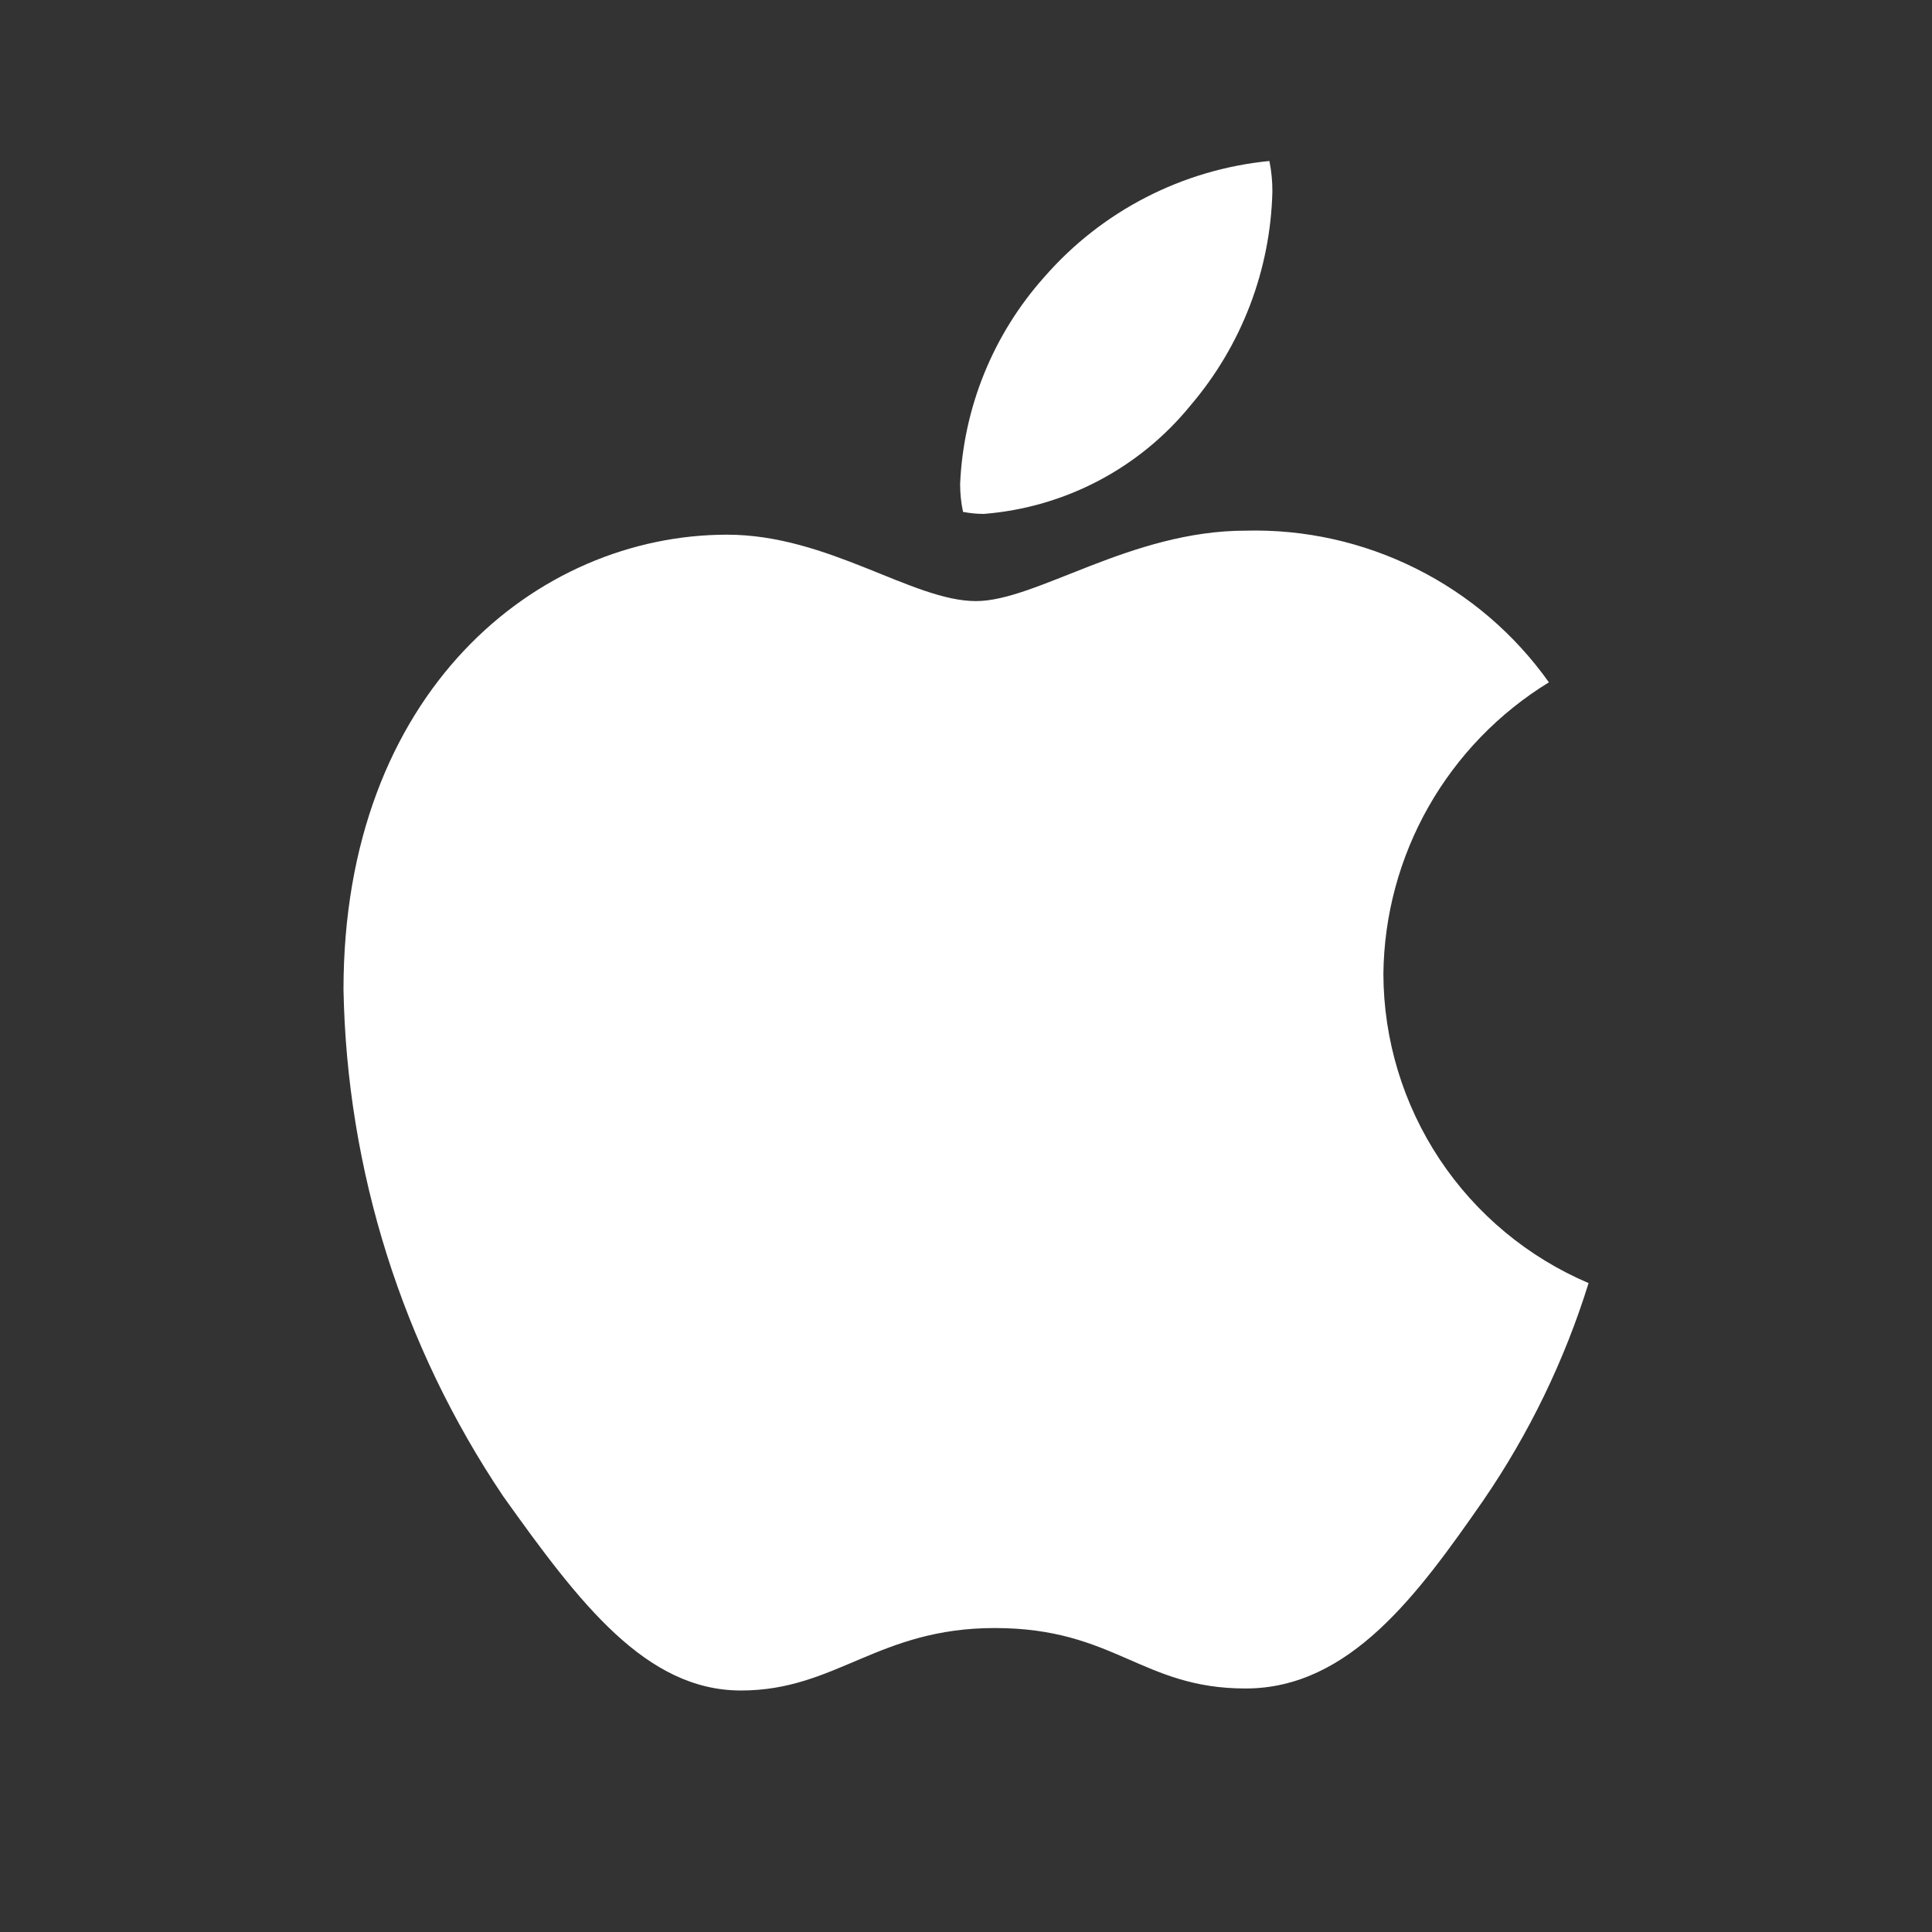 <svg xmlns="http://www.w3.org/2000/svg" fill="none" viewBox="0 0 24 24" height="24" width="24">
<rect x="0" y="0" width="24" height="24" fill="#333333" stroke="none"/>
<g clip-path="url(#clip0_24_1088)">
<mask height="24" width="24" y="0" x="0" maskUnits="userSpaceOnUse" style="mask-type:luminance" id="mask0_24_1088">
<path fill="white" d="M24 0H0V24H24V0Z"></path>
</mask>
<g mask="url(#mask0_24_1088)">
<mask height="24" width="24" y="0" x="0" maskUnits="userSpaceOnUse" style="mask-type:alpha" id="mask1_24_1088">
<path fill="#D9D9D9" d="M24 0H0V24H24V0Z"></path>
</mask>
<g mask="url(#mask1_24_1088)">
<path fill="white" d="M19.241 8.476C18.62 8.857 18.106 9.388 17.746 10.021C17.386 10.655 17.193 11.369 17.185 12.097C17.187 12.916 17.43 13.717 17.883 14.4C18.336 15.083 18.98 15.618 19.734 15.939C19.436 16.898 18.996 17.807 18.428 18.636C17.616 19.805 16.766 20.975 15.473 20.975C14.18 20.975 13.848 20.224 12.357 20.224C10.905 20.224 10.387 21 9.205 21C8.023 21 7.198 19.916 6.25 18.586C4.997 16.723 4.309 14.538 4.267 12.294C4.267 8.6 6.668 6.642 9.033 6.642C10.289 6.642 11.335 7.467 12.124 7.467C12.875 7.467 14.045 6.592 15.473 6.592C16.207 6.573 16.935 6.735 17.592 7.064C18.25 7.392 18.816 7.878 19.241 8.476ZM14.796 5.028C15.425 4.288 15.782 3.353 15.806 2.382C15.807 2.253 15.794 2.126 15.769 2C14.687 2.106 13.687 2.621 12.973 3.441C12.338 4.152 11.968 5.061 11.927 6.014C11.927 6.13 11.939 6.246 11.963 6.359C12.049 6.375 12.135 6.384 12.222 6.384C12.721 6.344 13.206 6.204 13.648 5.971C14.091 5.738 14.481 5.417 14.796 5.028Z"></path>
</g>
</g>
</g>
<defs>
<clipPath id="clip0_24_1088">
<rect fill="white" height="24" width="24"></rect>
</clipPath>
</defs>
</svg>
